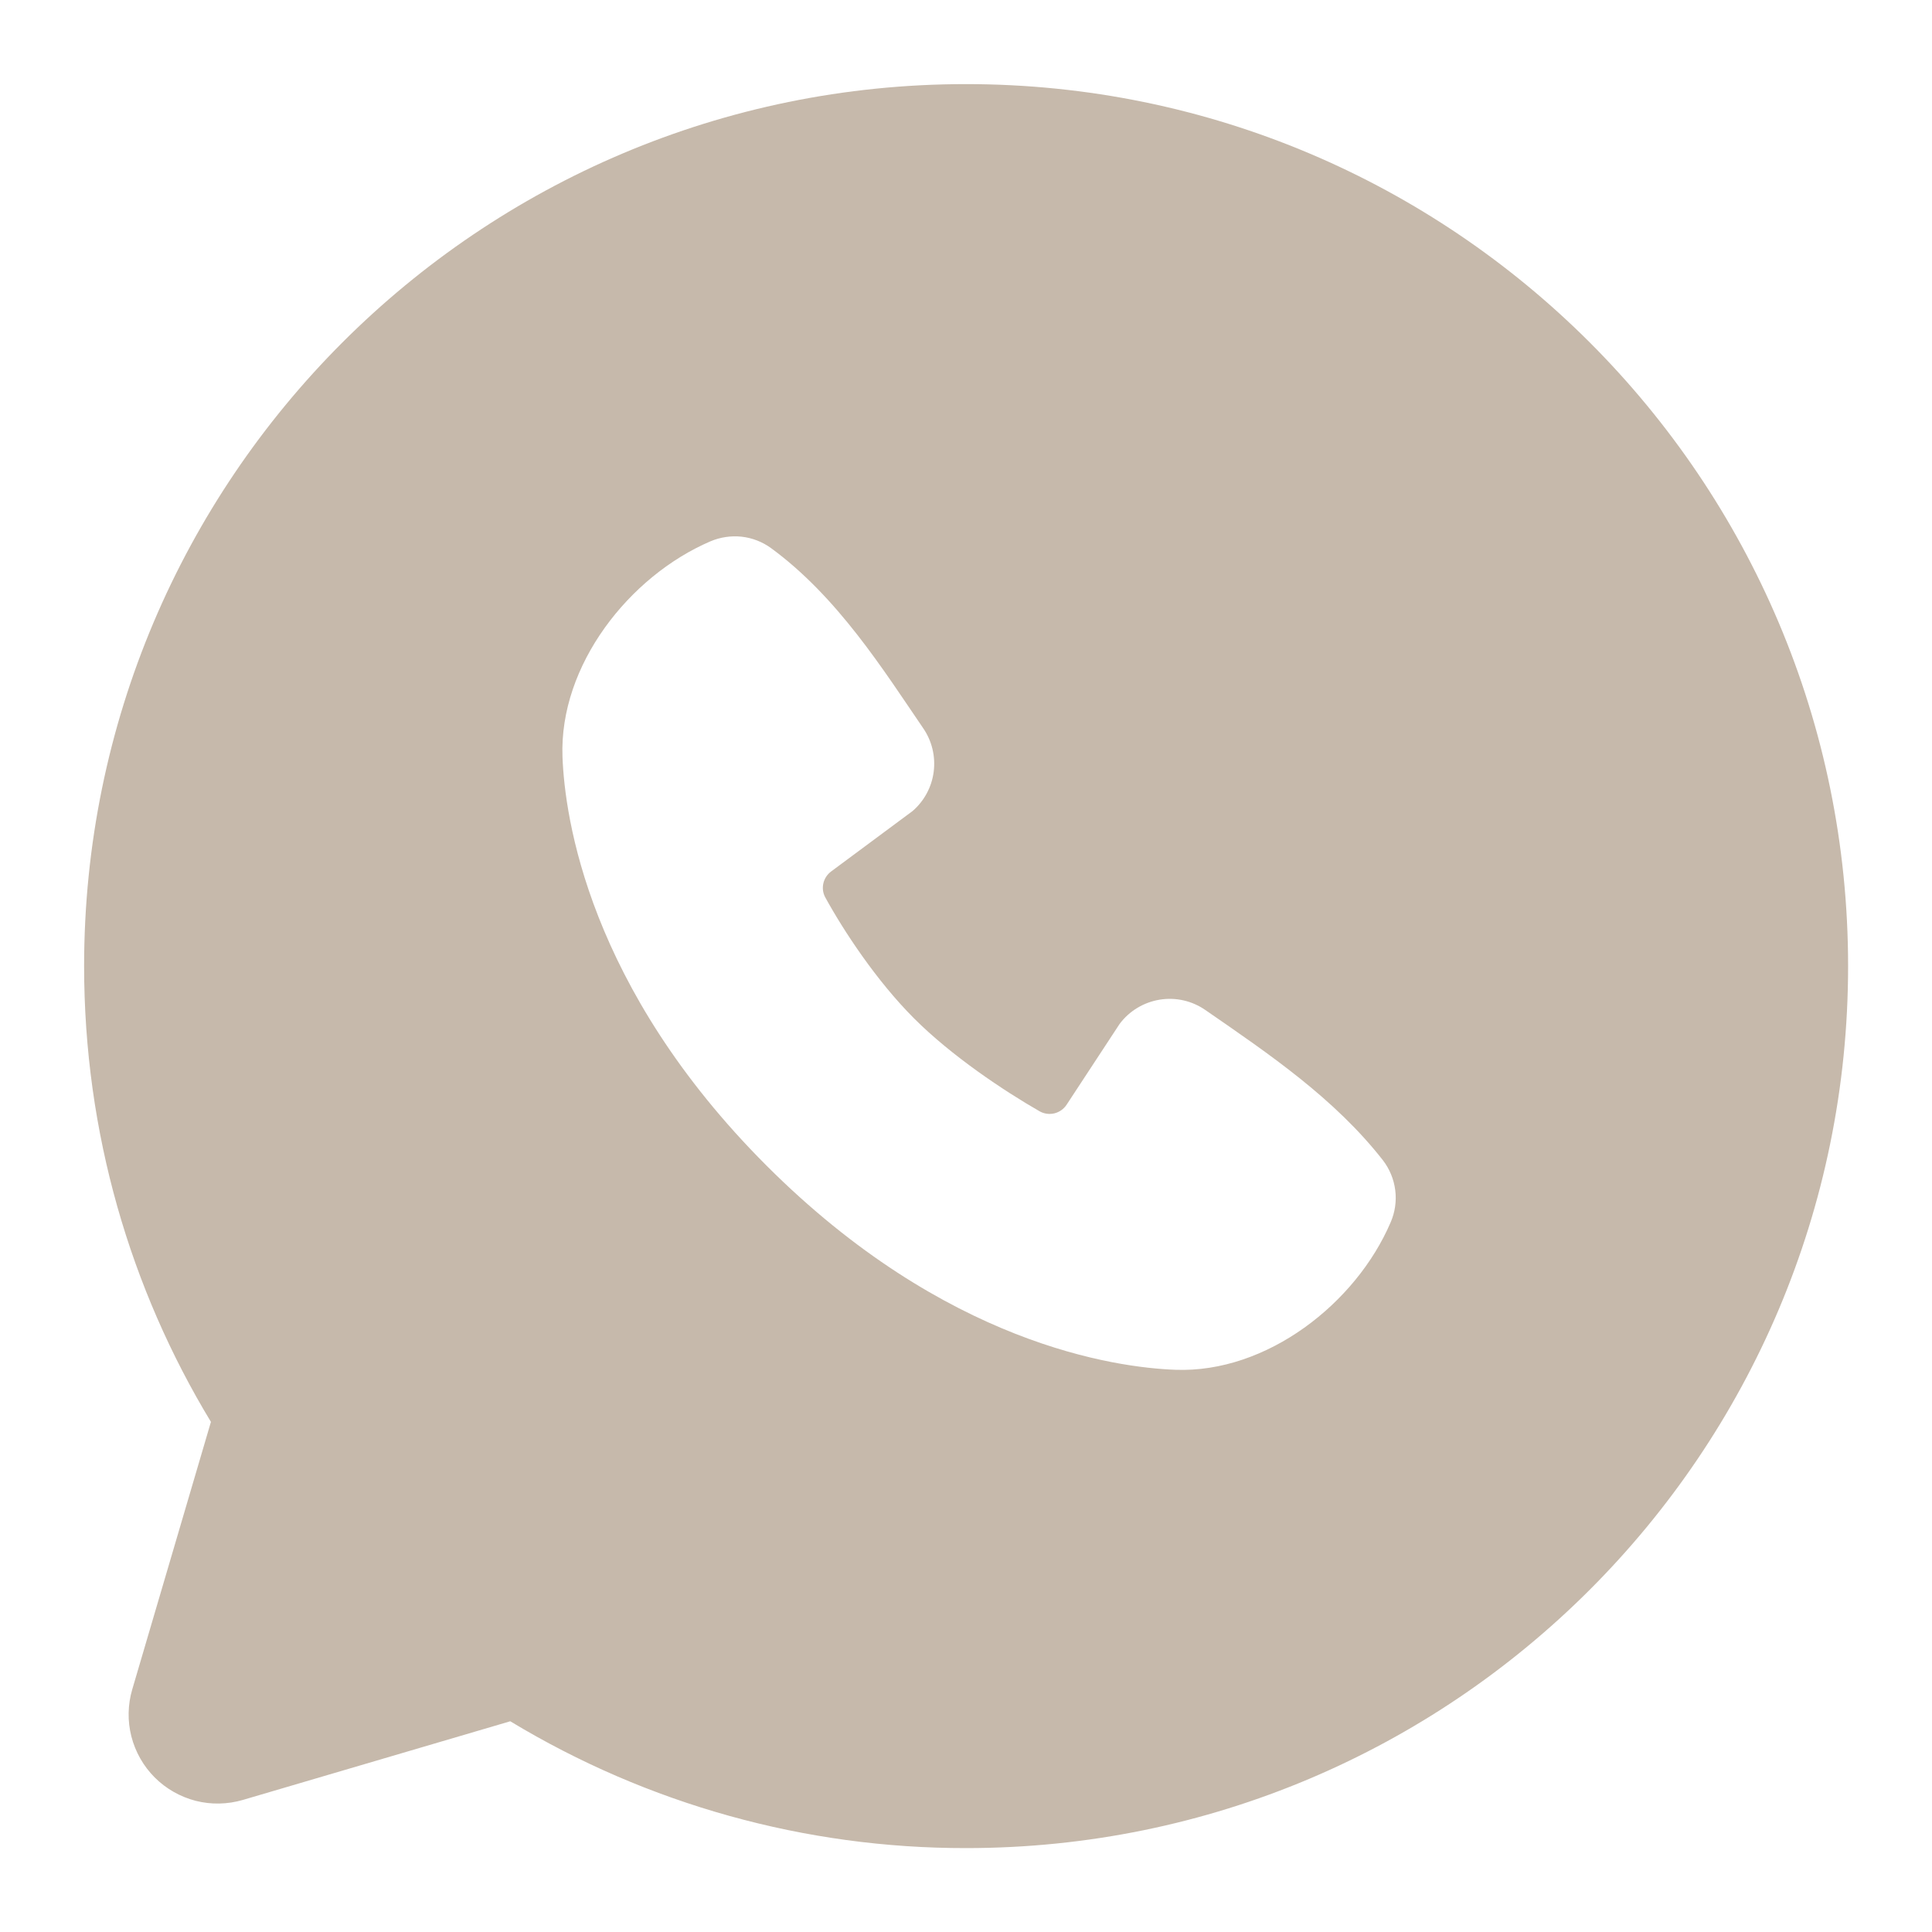 <?xml version="1.0" encoding="UTF-8"?> <svg xmlns="http://www.w3.org/2000/svg" width="28" height="28" viewBox="0 0 28 28" fill="none"><path fill-rule="evenodd" clip-rule="evenodd" d="M14.001 1.219C6.942 1.219 1.219 6.942 1.219 14.001C1.219 16.417 1.89 18.68 3.057 20.607L1.917 24.483C1.851 24.706 1.847 24.942 1.904 25.166C1.962 25.391 2.078 25.596 2.242 25.76C2.406 25.924 2.612 26.041 2.836 26.099C3.061 26.156 3.297 26.151 3.52 26.086L7.395 24.946C9.388 26.151 11.673 26.787 14.001 26.784C21.061 26.784 26.784 21.061 26.784 14.001C26.784 6.942 21.061 1.219 14.001 1.219ZM11.11 16.894C13.696 19.479 16.164 19.82 17.036 19.852C18.361 19.901 19.653 18.888 20.155 17.713C20.218 17.567 20.241 17.407 20.221 17.249C20.201 17.091 20.139 16.941 20.042 16.815C19.342 15.92 18.395 15.277 17.469 14.638C17.276 14.504 17.039 14.45 16.807 14.488C16.575 14.526 16.366 14.652 16.226 14.84L15.459 16.009C15.418 16.072 15.355 16.117 15.283 16.135C15.21 16.153 15.134 16.143 15.069 16.107C14.549 15.809 13.79 15.303 13.246 14.758C12.701 14.213 12.226 13.49 11.959 13.003C11.926 12.941 11.917 12.869 11.933 12.801C11.949 12.733 11.988 12.673 12.044 12.631L13.226 11.754C13.395 11.608 13.504 11.405 13.532 11.183C13.56 10.961 13.506 10.737 13.379 10.553C12.806 9.714 12.139 8.648 11.171 7.941C11.046 7.851 10.9 7.795 10.747 7.778C10.594 7.762 10.439 7.785 10.297 7.845C9.121 8.349 8.103 9.64 8.152 10.968C8.184 11.84 8.525 14.308 11.11 16.894Z" fill="#C6B9AB"></path></svg> 